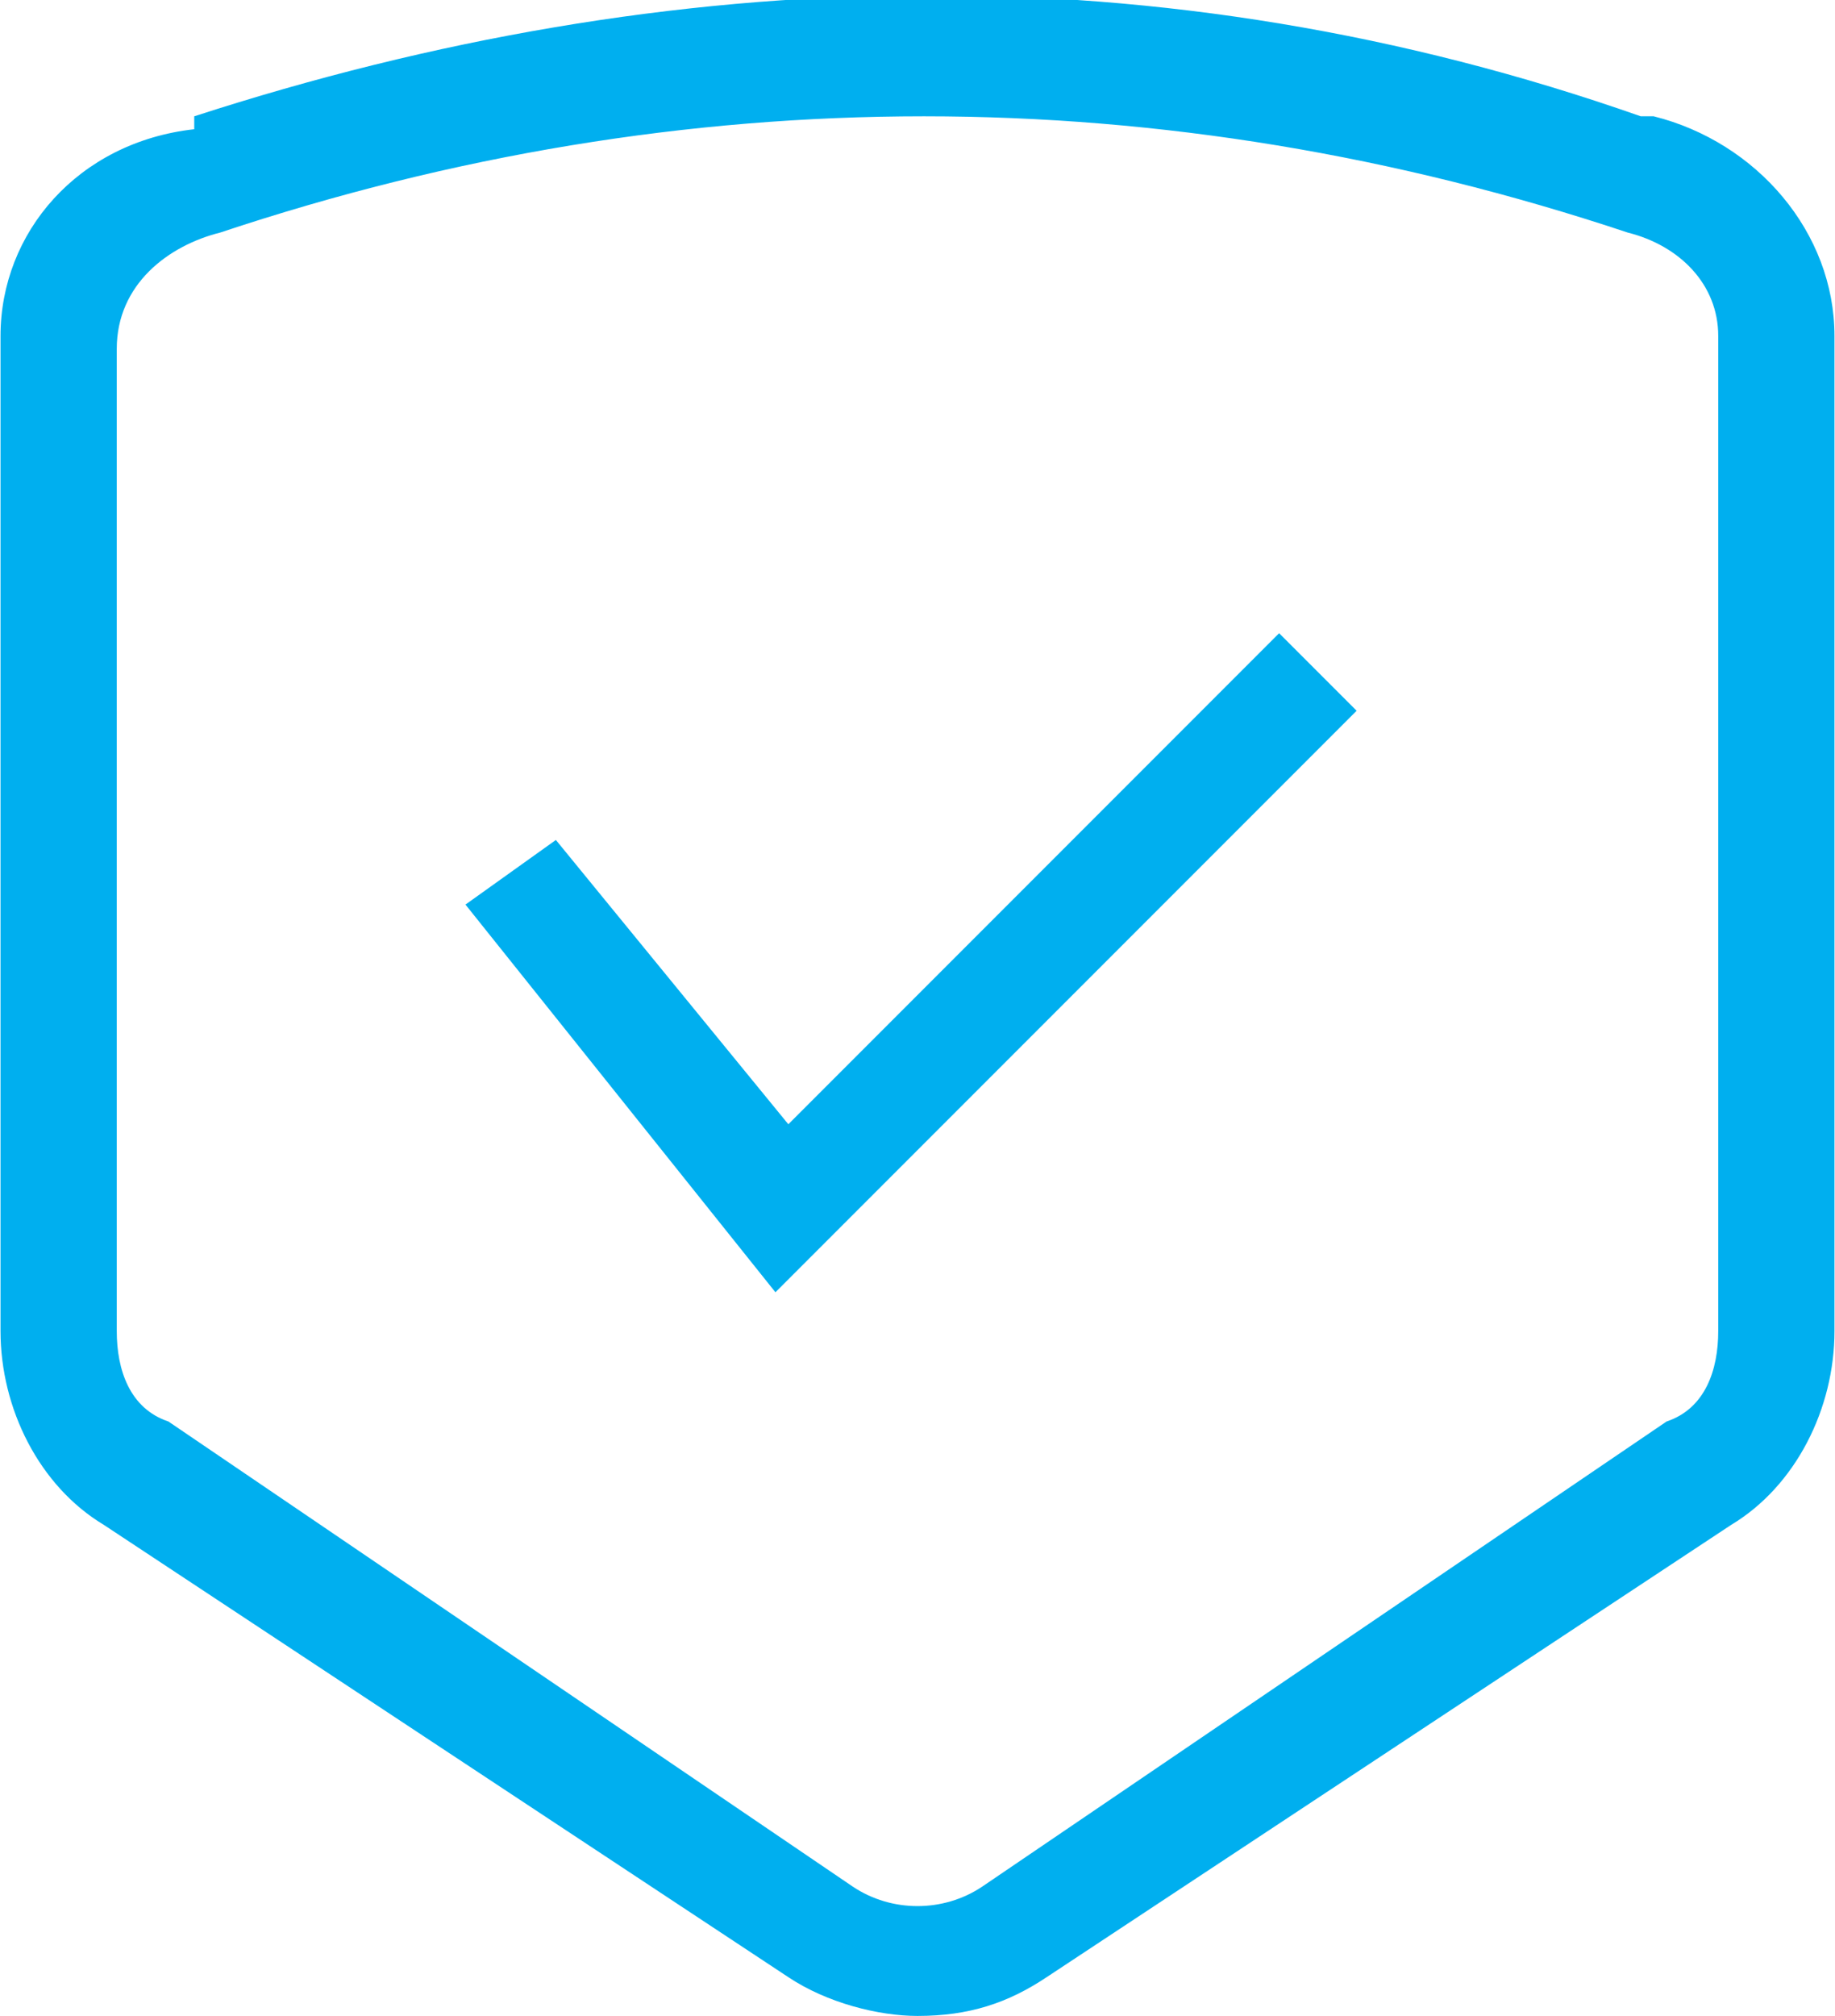 <?xml version="1.0" encoding="UTF-8"?>
<!DOCTYPE svg PUBLIC "-//W3C//DTD SVG 1.1//EN" "http://www.w3.org/Graphics/SVG/1.1/DTD/svg11.dtd">
<!-- Creator: CorelDRAW X7 -->
<svg xmlns="http://www.w3.org/2000/svg" xml:space="preserve" width="102.295mm" height="112.317mm" version="1.1" style="shape-rendering:geometricPrecision; text-rendering:geometricPrecision; image-rendering:optimizeQuality; fill-rule:evenodd; clip-rule:evenodd"
viewBox="0 0 142 156"
 xmlns:xlink="http://www.w3.org/1999/xlink">
 <defs>
  <style type="text/css">
   <![CDATA[
    .fil0 {fill:#00AFEF}
   ]]>
  </style>
 </defs>
 <g id="Camada_x0020_1">
  <path class="fil0" d="M128 9l-1 0 0 0c-37,-13 -75,-12 -112,0l0 1 0 0c-9,1 -15,8 -15,16l0 77c0,6 3,12 8,15l53 35c3,2 7,3 10,3 4,0 7,-1 10,-3l53 -35c5,-3 8,-9 8,-15l0 -77c0,-8 -6,-15 -14,-17zm-111 9c36,-12 73,-12 109,0 4,1 7,4 7,8l0 76 0 0 0 1c0,3 -1,6 -4,7l-53 36c-3,2 -7,2 -10,0l-53 -36c-3,-1 -4,-4 -4,-7l0 -76c0,-5 4,-8 8,-9zm82 31l-38 38 -18 -22 -7 5 24 30 45 -45 -6 -6z"/>
 </g>
</svg>

